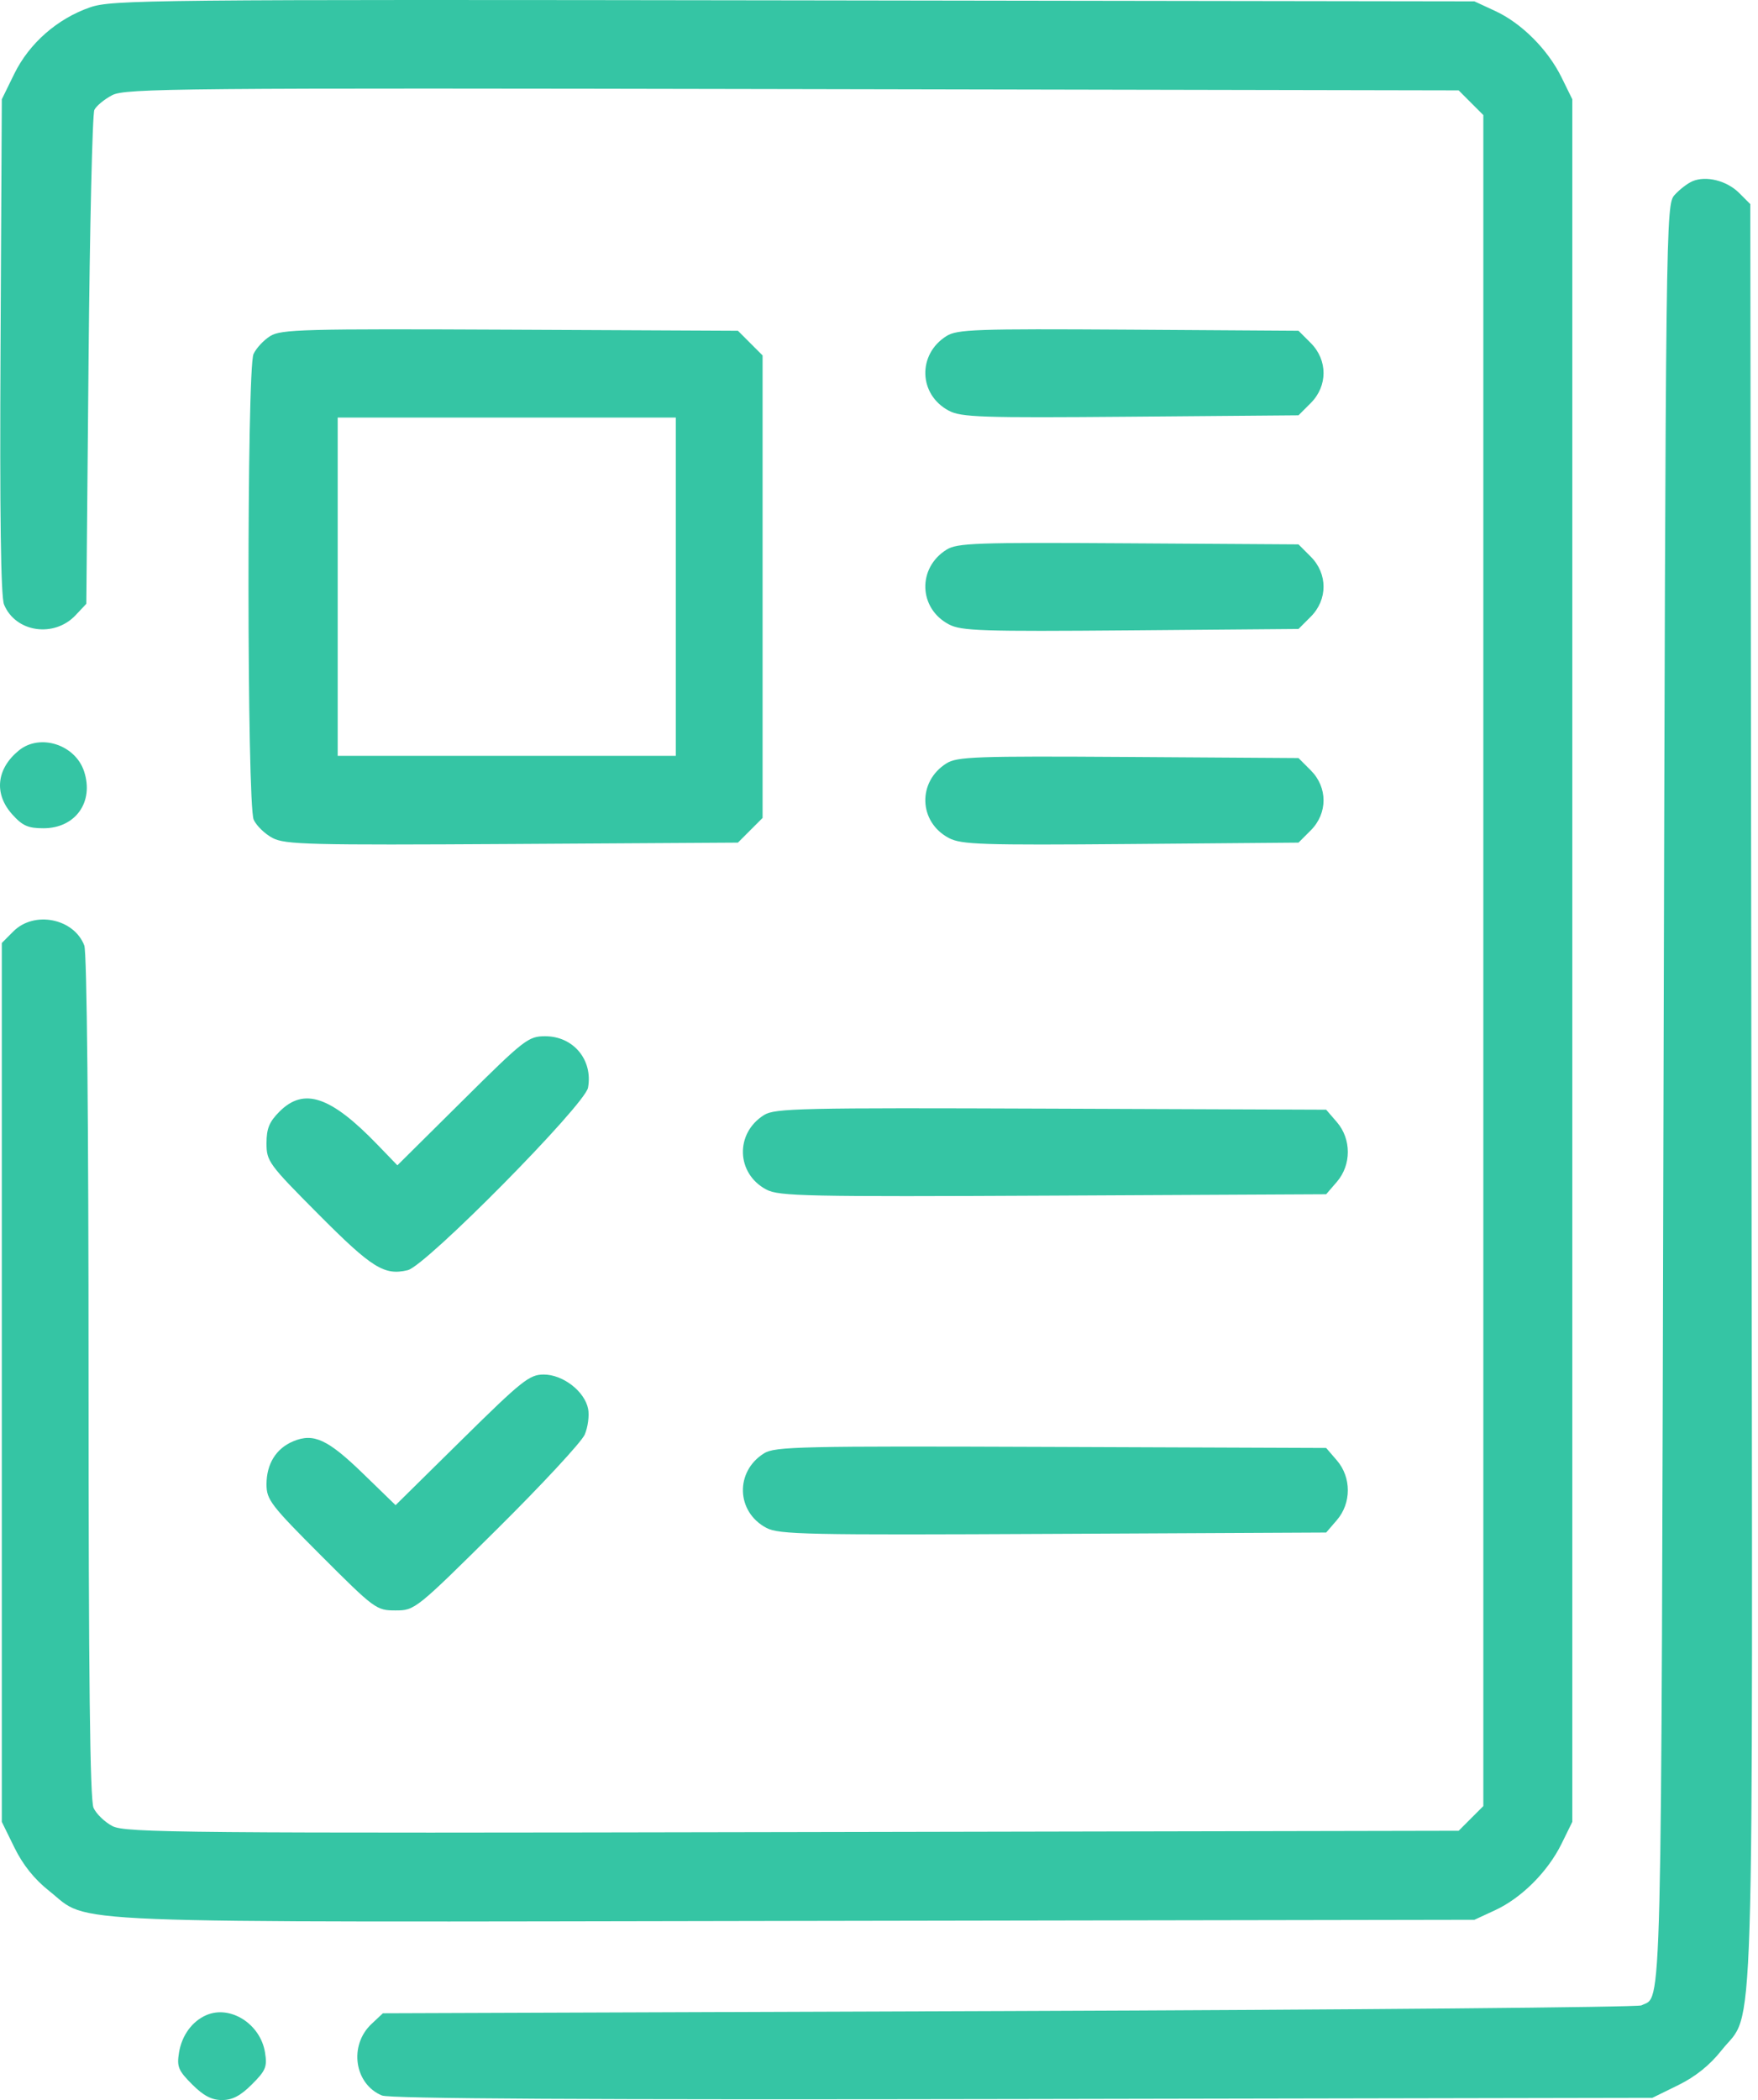 <svg width="67" height="80" viewBox="0 0 67 80" fill="none" xmlns="http://www.w3.org/2000/svg">
<path fill-rule="evenodd" clip-rule="evenodd" d="M3.429 0.281C2.183 0.713 1.116 1.649 0.546 2.809L0.069 3.782L0.021 13.187C-0.012 19.613 0.03 22.731 0.155 23.032C0.593 24.09 2.062 24.307 2.882 23.435L3.29 23.001L3.375 13.731C3.422 8.632 3.521 4.337 3.597 4.185C3.672 4.034 3.977 3.782 4.275 3.626C4.775 3.365 6.747 3.347 30.204 3.393L55.592 3.443L56.062 3.914L56.532 4.384V36.593V68.801L56.062 69.271L55.592 69.742L30.204 69.792C6.942 69.838 4.772 69.819 4.285 69.564C3.993 69.411 3.669 69.099 3.565 68.87C3.429 68.573 3.375 63.881 3.375 52.449C3.375 42.689 3.312 36.279 3.213 36.019C2.82 34.987 1.307 34.684 0.512 35.478L0.069 35.922V52.662V69.403L0.552 70.387C0.877 71.048 1.313 71.591 1.881 72.04C3.481 73.305 1.527 73.227 30.343 73.177L56.193 73.133L56.981 72.768C57.987 72.303 58.989 71.302 59.513 70.237L59.923 69.403V36.593V3.782L59.513 2.948C58.989 1.883 57.987 0.881 56.981 0.417L56.193 0.052L30.25 0.014C5.668 -0.022 4.261 -0.008 3.429 0.281ZM64.502 6.904C64.315 6.984 64.01 7.218 63.823 7.426C63.487 7.799 63.483 8.102 63.399 41.655C63.309 77.774 63.352 75.991 62.555 76.394C62.413 76.465 51.564 76.562 38.445 76.609L14.593 76.694L14.158 77.102C13.289 77.919 13.504 79.391 14.556 79.826C14.856 79.95 22.4 79.991 38.983 79.96L62.975 79.915L63.96 79.432C64.621 79.107 65.164 78.671 65.613 78.103C66.887 76.491 66.798 79.348 66.749 41.636L66.706 7.775L66.282 7.351C65.811 6.881 65.02 6.682 64.502 6.904ZM10.297 12.803C10.048 12.959 9.762 13.267 9.662 13.487C9.402 14.056 9.409 30.657 9.669 31.227C9.773 31.456 10.097 31.769 10.389 31.923C10.867 32.174 11.793 32.198 19.522 32.151L28.123 32.099L28.593 31.629L29.063 31.159V22.349V13.54L28.593 13.07L28.123 12.6L19.437 12.559C11.565 12.523 10.708 12.545 10.297 12.803ZM36.071 12.802C34.958 13.501 35.007 15.036 36.163 15.646C36.635 15.896 37.4 15.921 43.091 15.874L49.488 15.821L49.954 15.355C50.605 14.704 50.605 13.717 49.954 13.066L49.488 12.6L43.006 12.558C37.187 12.522 36.478 12.546 36.071 12.802ZM25.757 22.349V28.793H19.314H12.87V22.349V15.906H19.314H25.757V22.349ZM36.071 20.941C34.958 21.639 35.007 23.175 36.163 23.785C36.635 24.035 37.4 24.06 43.091 24.013L49.488 23.96L49.954 23.494C50.605 22.843 50.605 21.856 49.954 21.205L49.488 20.738L43.006 20.697C37.187 20.66 36.478 20.685 36.071 20.941ZM0.724 28.584C-0.135 29.281 -0.238 30.235 0.461 31.017C0.854 31.457 1.066 31.552 1.655 31.552C2.876 31.552 3.59 30.552 3.204 29.383C2.868 28.365 1.528 27.934 0.724 28.584ZM36.071 29.08C34.958 29.778 35.007 31.314 36.163 31.924C36.635 32.173 37.4 32.199 43.091 32.152L49.488 32.099L49.954 31.633C50.605 30.982 50.605 29.994 49.954 29.344L49.488 28.878L43.006 28.836C37.187 28.799 36.478 28.824 36.071 29.08ZM17.624 41.934L15.145 44.392L14.389 43.609C12.602 41.757 11.584 41.413 10.653 42.344C10.262 42.735 10.157 42.991 10.157 43.554C10.157 44.239 10.239 44.35 12.15 46.27C14.177 48.307 14.649 48.601 15.541 48.386C16.236 48.218 22.292 42.089 22.411 41.434C22.602 40.375 21.852 39.475 20.778 39.475C20.135 39.475 19.982 39.594 17.624 41.934ZM29.119 42.476C28.006 43.172 28.055 44.71 29.211 45.318C29.69 45.57 30.748 45.592 40.142 45.546L50.542 45.494L50.952 45.019C51.506 44.373 51.506 43.394 50.952 42.748L50.542 42.273L40.057 42.233C30.51 42.196 29.532 42.218 29.119 42.476ZM17.599 54.85L15.076 57.338L13.833 56.132C12.491 54.831 11.954 54.582 11.18 54.903C10.524 55.175 10.157 55.764 10.157 56.545C10.157 57.13 10.319 57.34 12.242 59.264C14.276 61.298 14.345 61.348 15.072 61.348C15.811 61.348 15.842 61.323 18.941 58.254C20.659 56.552 22.163 54.931 22.284 54.651C22.405 54.371 22.464 53.931 22.415 53.674C22.287 53.005 21.457 52.362 20.722 52.362C20.177 52.362 19.892 52.59 17.599 54.85ZM29.119 55.363C28.006 56.059 28.055 57.597 29.211 58.205C29.69 58.457 30.748 58.479 40.142 58.432L50.542 58.381L50.952 57.905C51.506 57.26 51.506 56.28 50.952 55.635L50.542 55.159L40.057 55.119C30.51 55.083 29.532 55.105 29.119 55.363ZM7.868 76.763C7.325 76.995 6.929 77.537 6.822 78.194C6.735 78.73 6.796 78.877 7.321 79.402C7.756 79.837 8.067 80 8.462 80C8.857 80 9.167 79.837 9.602 79.402C10.131 78.873 10.189 78.732 10.099 78.182C9.924 77.101 8.779 76.373 7.868 76.763Z" fill="#35C5A4"/>
</svg>
